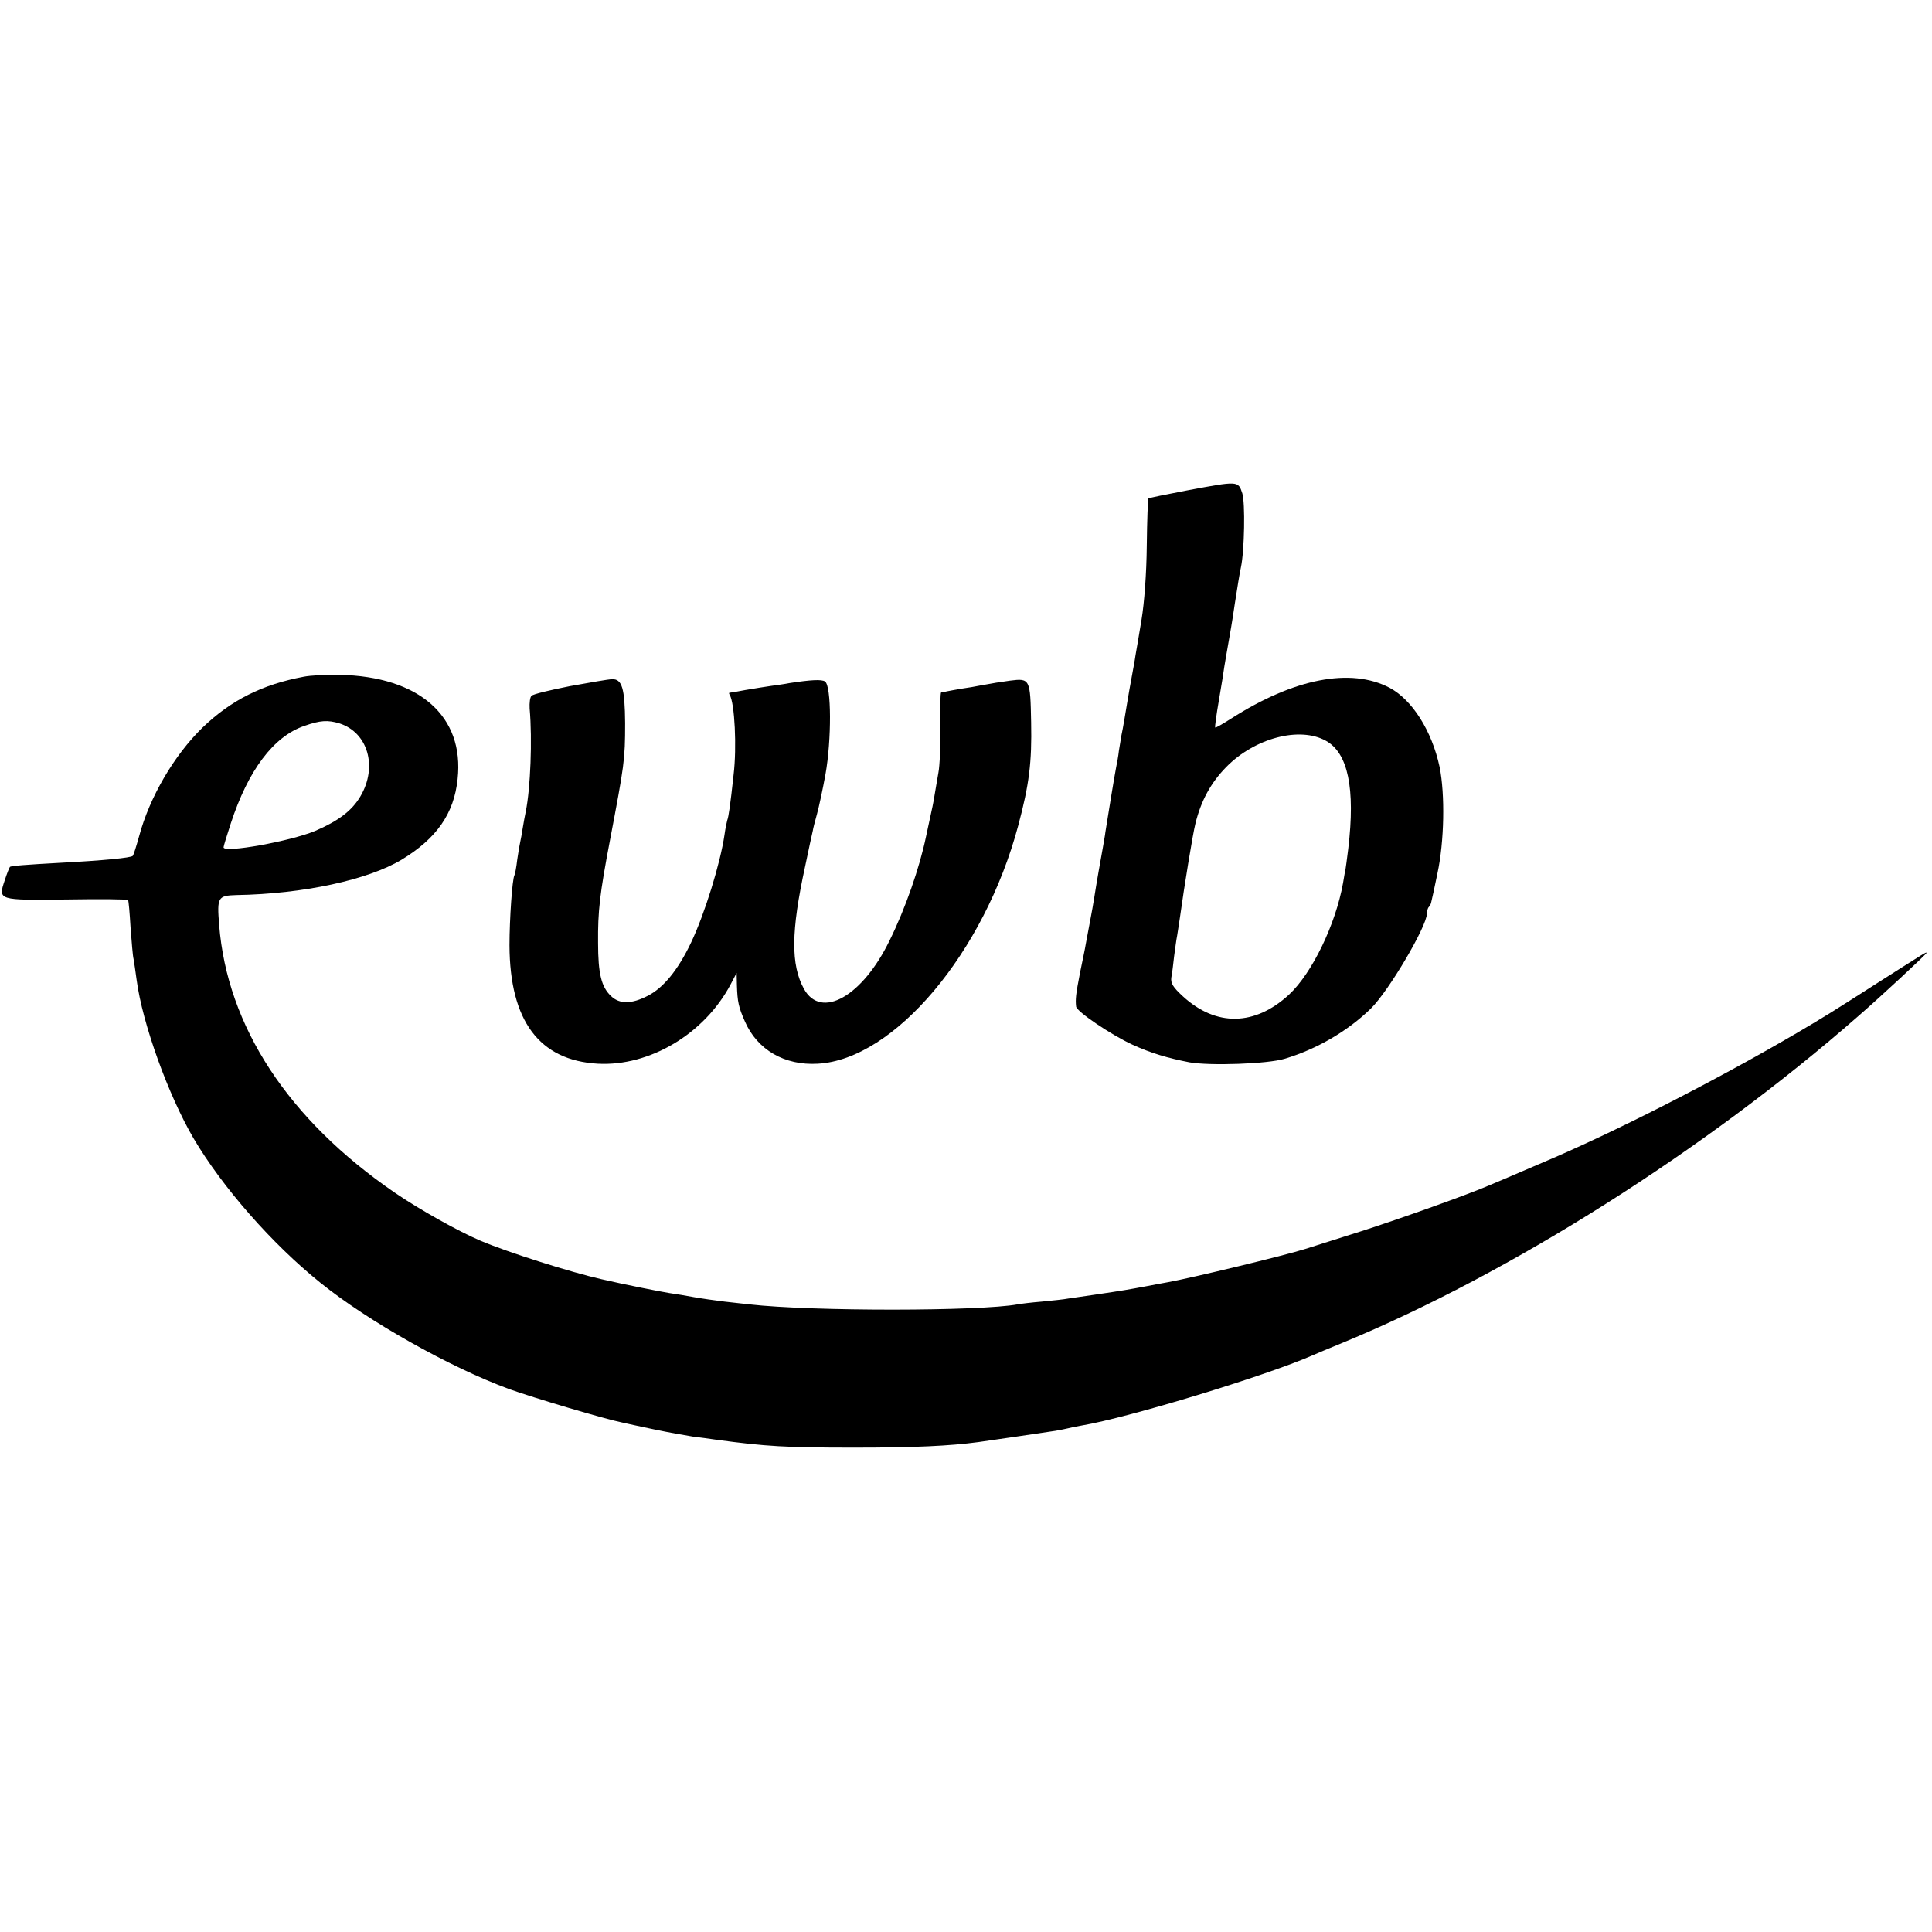 <?xml version="1.0" standalone="no"?>
<!DOCTYPE svg PUBLIC "-//W3C//DTD SVG 20010904//EN"
 "http://www.w3.org/TR/2001/REC-SVG-20010904/DTD/svg10.dtd">
<svg version="1.0" xmlns="http://www.w3.org/2000/svg"
 width="700pt" height="700pt" viewBox="0 0 700 700"
 preserveAspectRatio="xMidYMid meet">
<g transform="translate(0,700) scale(0.1,-0.1)"
fill="#000000" stroke="none">
<path d="M4300 5223 c-74 -14 -137 -27 -139 -29 -2 -2 -5 -79 -6 -171 -1 -102
-9 -207 -19 -268 -9 -55 -19 -113 -22 -130 -2 -16 -9 -52 -14 -80 -5 -27 -12
-66 -15 -85 -7 -42 -16 -98 -22 -125 -2 -11 -6 -36 -9 -55 -2 -19 -7 -46 -10
-60 -8 -42 -28 -166 -39 -235 -1 -11 -6 -36 -9 -55 -8 -44 -24 -134 -31 -180
-3 -19 -10 -60 -16 -90 -6 -30 -12 -66 -15 -80 -2 -14 -12 -61 -21 -105 -15
-77 -17 -96 -14 -122 2 -18 126 -102 204 -138 68 -31 129 -49 207 -64 74 -13
283 -6 345 13 117 35 229 101 312 182 65 64 203 298 203 344 0 9 3 20 7 24 4
3 8 12 9 19 2 7 12 53 22 102 25 115 28 287 8 386 -28 131 -99 243 -181 287
-141 74 -347 34 -575 -112 -30 -19 -56 -34 -57 -32 -2 1 4 45 13 97 9 52 18
108 20 124 3 17 11 66 19 110 8 44 16 97 19 118 10 63 17 109 22 131 13 60 16
235 5 269 -15 45 -14 45 -201 10z m504 -907 c80 -44 107 -172 81 -391 -5 -38
-9 -72 -10 -75 -1 -3 -5 -25 -9 -50 -27 -150 -112 -326 -196 -404 -124 -114
-264 -116 -384 -6 -37 34 -45 48 -42 69 3 14 7 49 10 76 4 28 8 61 11 75 2 14
7 43 10 65 15 109 47 305 56 340 20 83 56 149 112 206 103 105 266 148 361 95z"/>
<path d="M1100 4548 c-150 -28 -263 -85 -366 -184 -103 -100 -192 -252 -230
-394 -10 -36 -20 -68 -23 -71 -6 -7 -108 -17 -261 -25 -127 -7 -180 -11 -184
-15 -2 -2 -11 -24 -19 -49 -24 -72 -25 -72 225 -69 119 2 219 1 222 -2 2 -2 6
-47 9 -99 4 -52 8 -104 11 -115 2 -11 7 -45 11 -75 21 -159 115 -418 206 -574
105 -178 285 -383 459 -523 173 -140 470 -307 685 -386 86 -31 348 -109 409
-121 12 -3 64 -14 116 -25 52 -11 115 -22 140 -26 25 -3 62 -8 82 -11 183 -25
257 -29 503 -29 220 0 345 6 450 20 35 5 236 34 280 41 17 3 37 7 45 9 8 2 30
7 49 10 172 29 667 180 836 254 11 5 61 26 110 46 608 251 1316 700 1864 1180
80 69 251 228 251 232 0 5 1 5 -166 -101 -189 -121 -196 -125 -304 -189 -301
-176 -666 -362 -925 -471 -88 -38 -173 -74 -190 -81 -76 -33 -320 -120 -463
-166 -86 -27 -177 -56 -202 -64 -75 -24 -416 -106 -500 -121 -14 -2 -47 -9
-75 -14 -64 -12 -87 -16 -182 -30 -43 -6 -89 -13 -103 -15 -14 -3 -56 -7 -95
-11 -38 -3 -78 -8 -88 -10 -136 -25 -742 -26 -972 0 -16 2 -57 6 -90 10 -33 4
-82 11 -110 16 -27 5 -68 12 -90 15 -32 5 -163 31 -245 50 -111 25 -339 97
-440 140 -78 33 -221 113 -310 174 -385 264 -607 602 -636 970 -8 100 -5 106
63 108 242 4 476 55 598 128 127 77 190 167 203 292 25 228 -139 372 -428 378
-47 1 -105 -2 -130 -7z m130 -169 c103 -33 139 -157 76 -264 -31 -53 -81 -90
-165 -126 -89 -37 -331 -81 -331 -59 0 4 12 43 26 86 63 193 155 316 267 354
57 20 84 22 127 9z"/>
<path d="M2065 4514 c-71 -14 -134 -29 -139 -35 -6 -5 -8 -26 -7 -46 10 -113
3 -289 -14 -373 -3 -14 -8 -41 -11 -60 -3 -19 -7 -42 -9 -50 -2 -8 -7 -37 -11
-65 -3 -27 -8 -53 -10 -56 -8 -13 -18 -160 -18 -254 1 -274 108 -417 320 -429
188 -10 386 108 481 287 l22 42 1 -45 c2 -60 6 -79 29 -131 45 -103 144 -160
264 -153 277 15 603 402 726 862 40 149 50 230 47 375 -3 157 -4 160 -76 151
-43 -6 -55 -8 -110 -18 -14 -3 -43 -8 -65 -11 -22 -4 -47 -8 -55 -10 -8 -2
-17 -4 -20 -4 -3 -1 -4 -56 -3 -123 1 -68 -2 -143 -7 -168 -4 -25 -11 -62 -14
-82 -3 -21 -11 -59 -17 -85 -6 -27 -12 -56 -14 -65 -23 -111 -75 -261 -132
-376 -98 -202 -248 -287 -310 -175 -48 87 -47 209 4 443 13 63 26 122 28 130
1 8 8 35 15 60 7 25 21 90 31 145 22 123 22 321 -2 336 -12 8 -51 6 -129 -6
-14 -3 -43 -7 -65 -10 -22 -3 -64 -10 -94 -15 -30 -6 -56 -10 -58 -10 -2 0 -2
-3 1 -8 18 -29 26 -190 14 -289 -12 -111 -18 -152 -23 -165 -2 -7 -7 -31 -10
-53 -15 -103 -72 -287 -121 -390 -47 -99 -100 -164 -157 -193 -58 -30 -102
-31 -133 -1 -35 33 -47 81 -47 193 -1 115 6 177 43 371 52 274 55 291 55 425
-1 126 -11 161 -48 159 -12 0 -80 -12 -152 -25z"/>
</g>
</svg>

